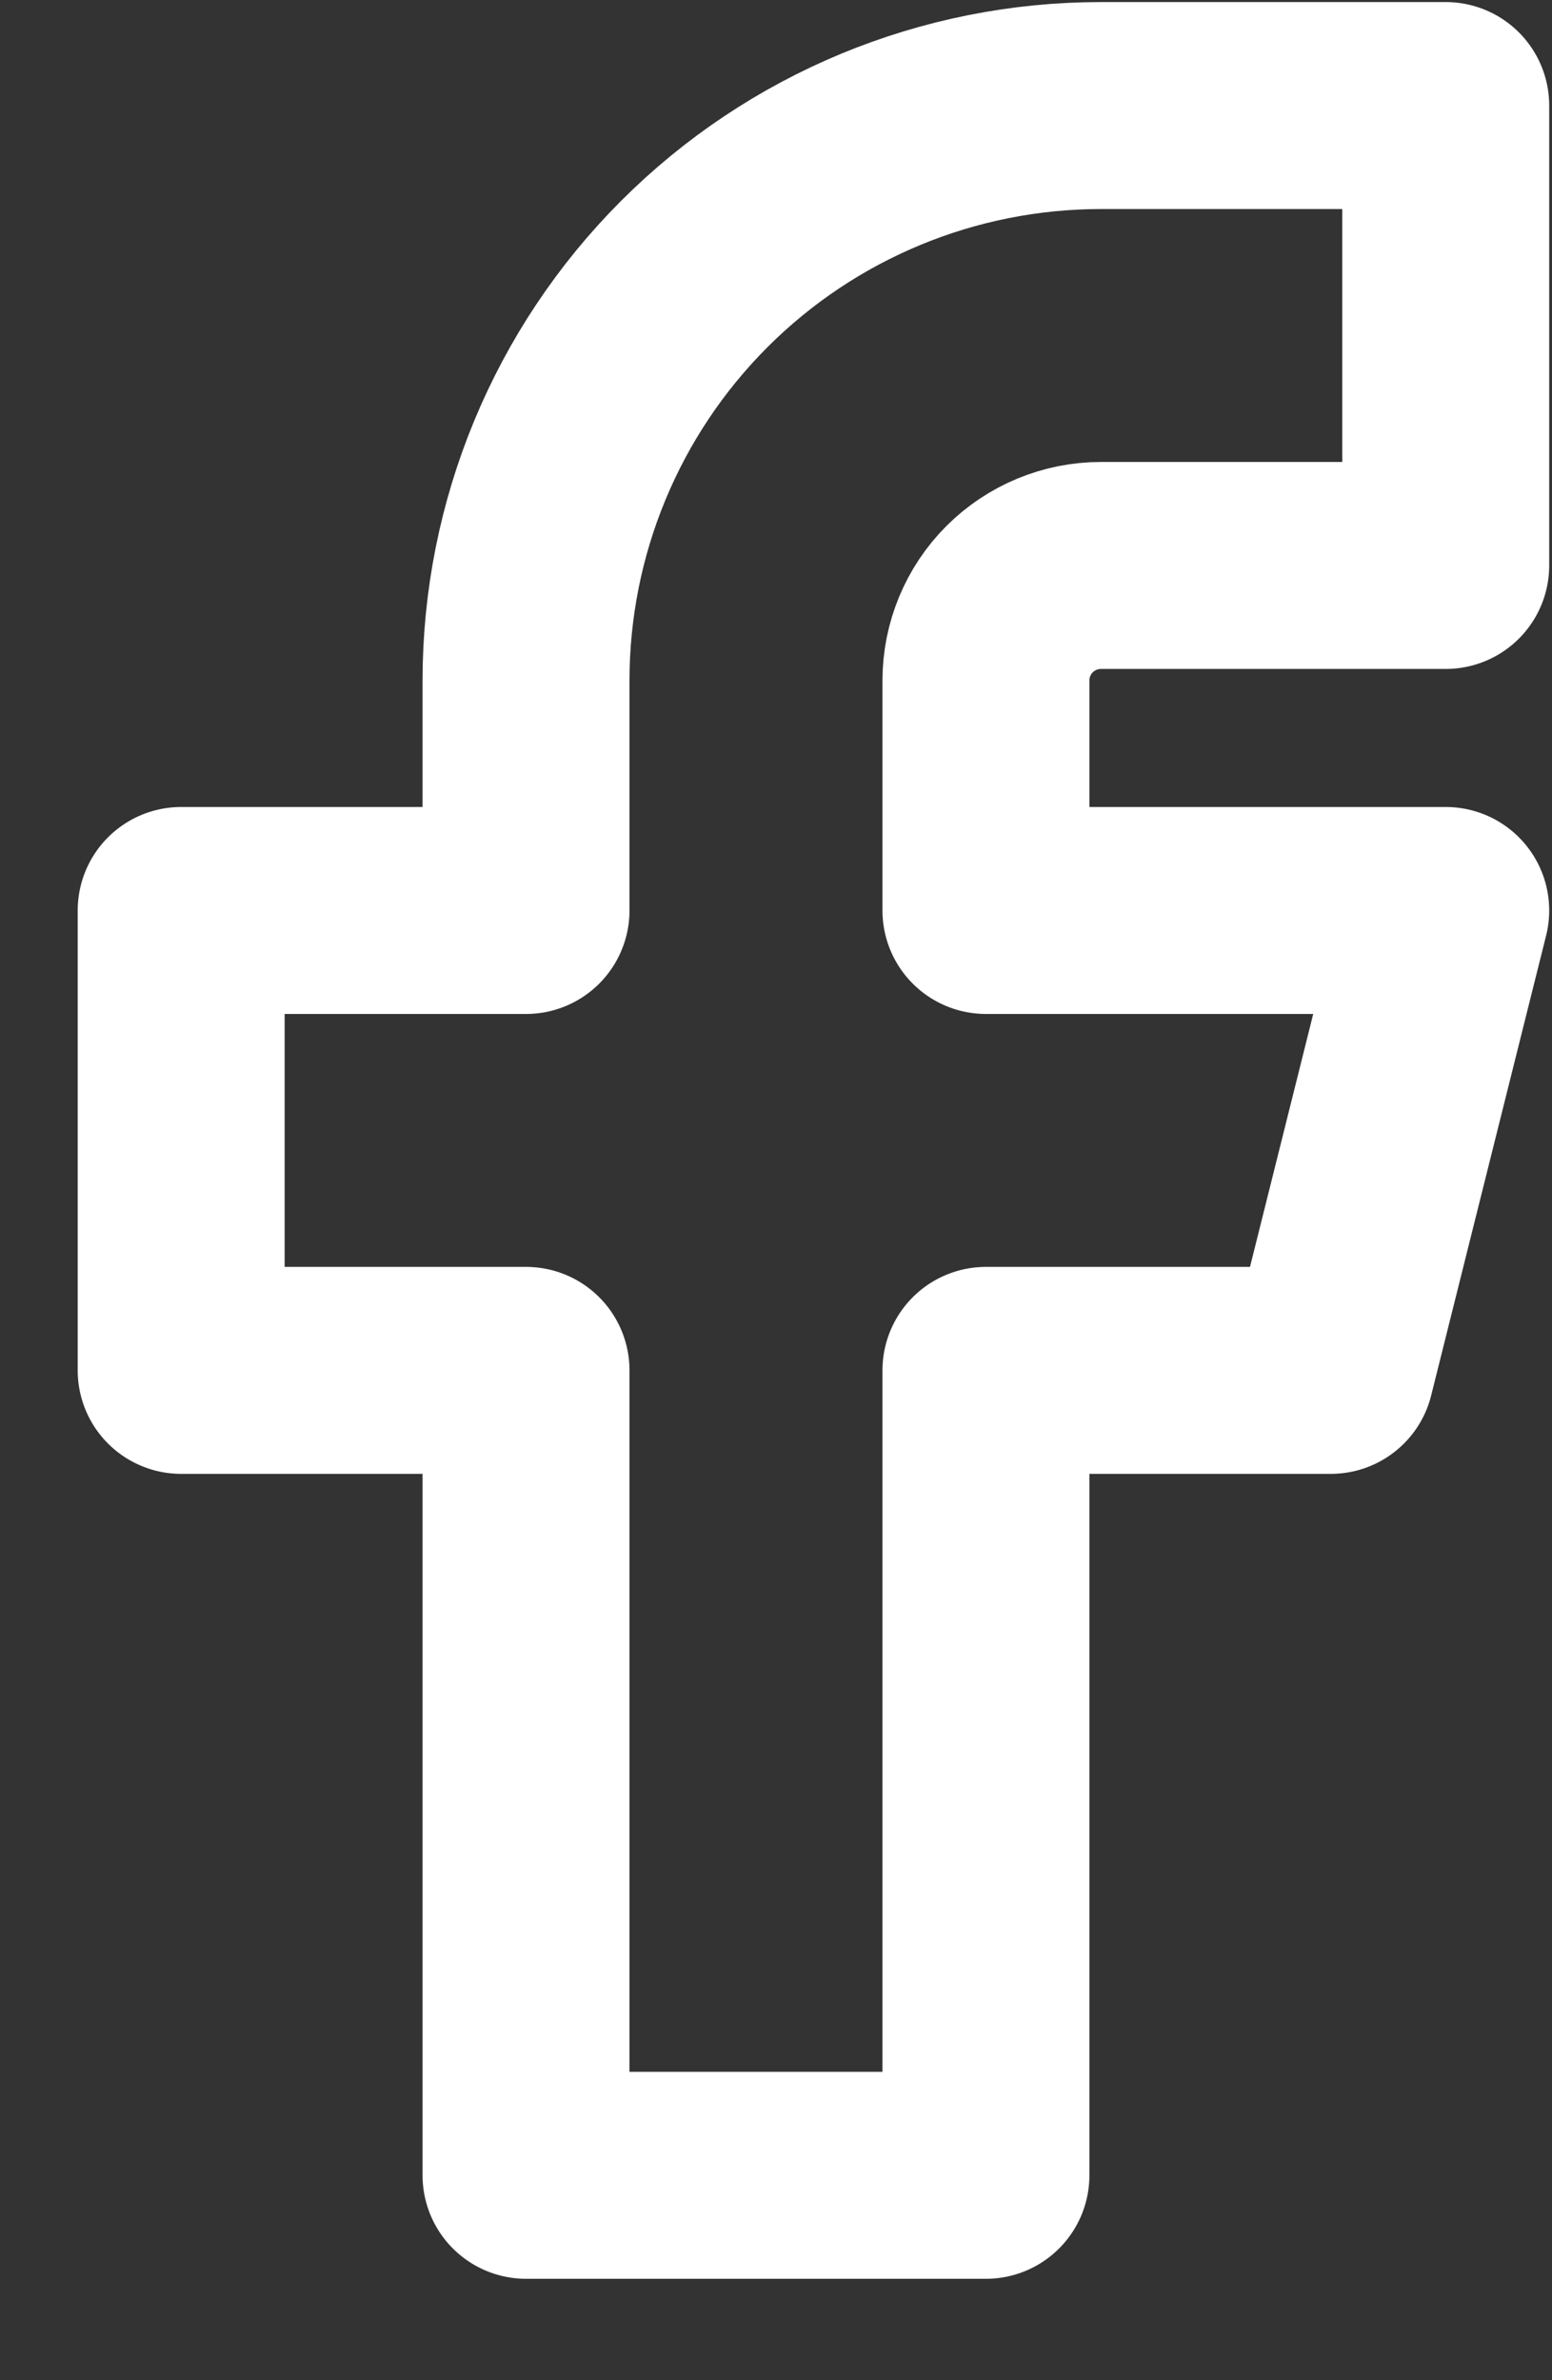 <svg width="15" height="23" viewBox="0 0 15 23" fill="none" xmlns="http://www.w3.org/2000/svg">
<rect x="0" y="0" width="15" height="23" fill="#333333" stroke="none"/>
<path d="M1.751 8.798V13.242H5.084V21.02H9.529V13.242H12.862L13.973 8.798H9.529V6.576C9.529 6.281 9.646 5.998 9.854 5.79C10.062 5.582 10.345 5.464 10.64 5.464H13.973V1.02H10.64C9.166 1.02 7.753 1.605 6.711 2.647C5.669 3.689 5.084 5.102 5.084 6.576V8.798H1.751Z" stroke="white" stroke-width="2" stroke-linecap="round" stroke-linejoin="round"/>
</svg>
